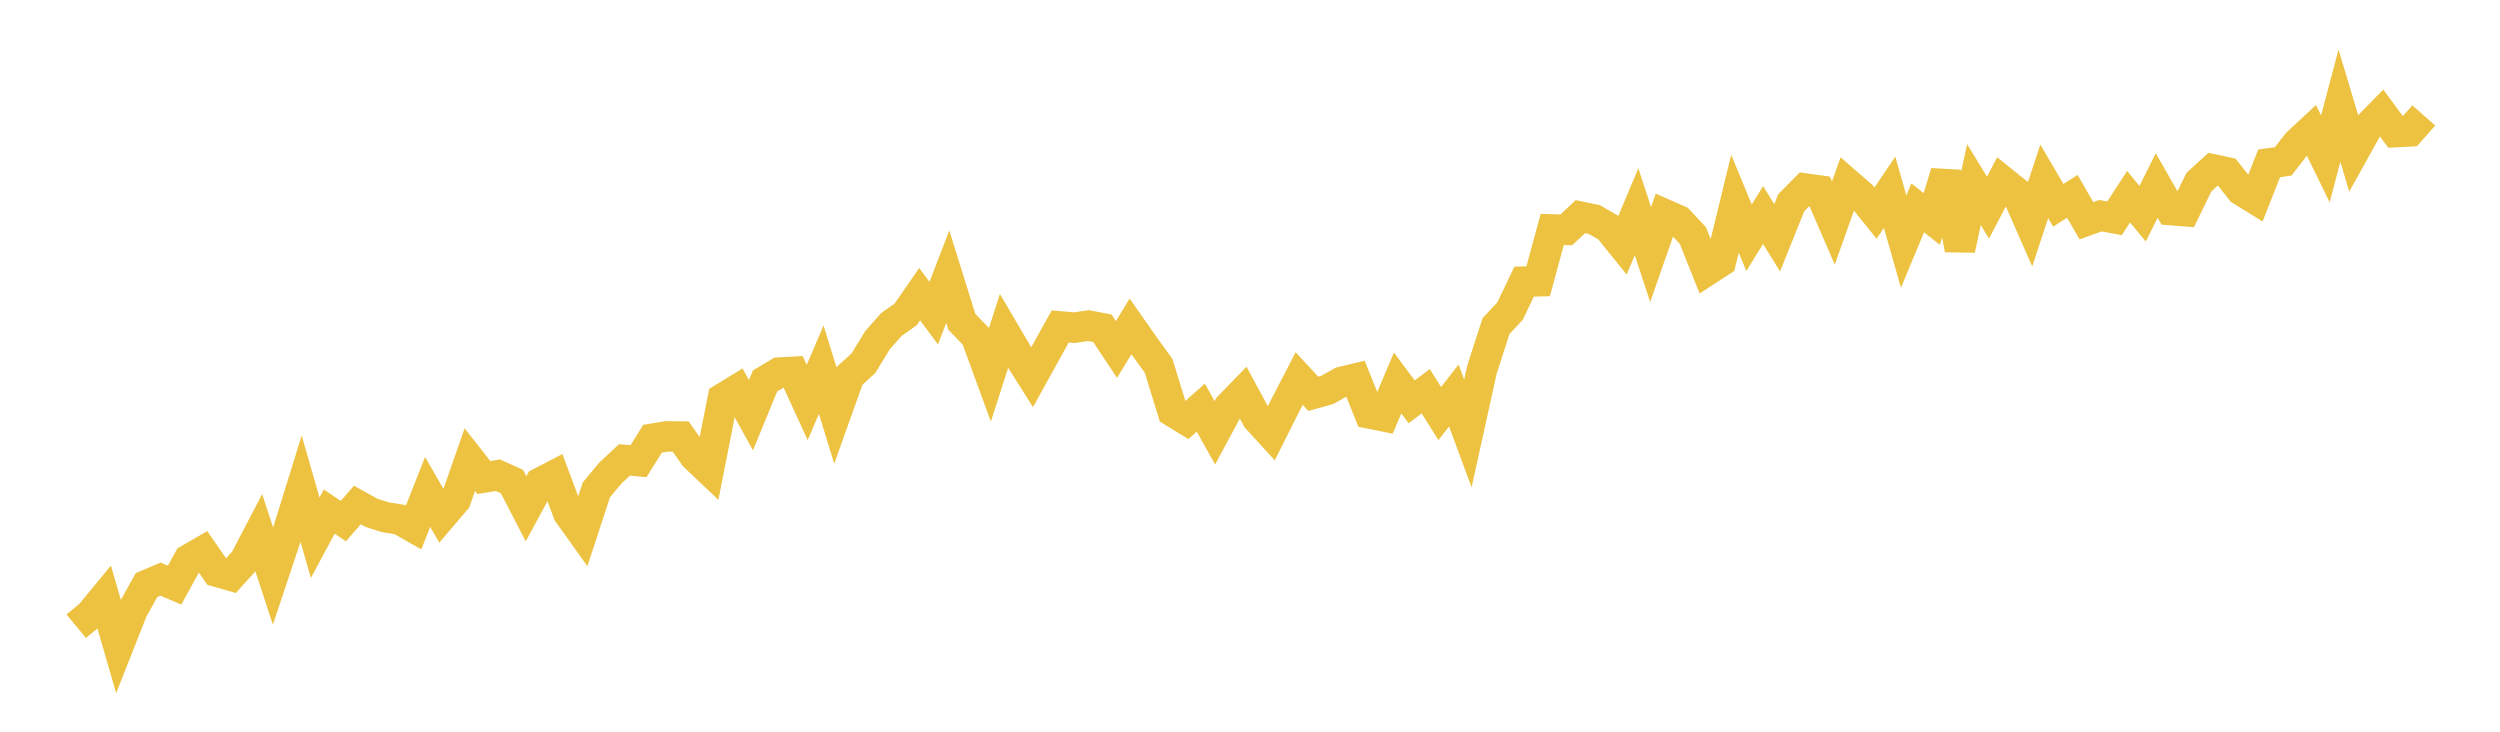 <svg width="164" height="48" xmlns="http://www.w3.org/2000/svg" xmlns:xlink="http://www.w3.org/1999/xlink"><path fill="none" stroke="rgb(237,194,64)" stroke-width="2" d="M5,41.081L5.922,40.318L6.844,39.199L7.766,42.381L8.689,40.046L9.611,38.38L10.533,37.993L11.455,38.385L12.377,36.7L13.299,36.167L14.222,37.505L15.144,37.769L16.066,36.747L16.988,34.978L17.91,37.795L18.832,35.03L19.754,32.061L20.677,35.274L21.599,33.558L22.521,34.186L23.443,33.131L24.365,33.64L25.287,33.933L26.21,34.08L27.132,34.603L28.054,32.27L28.976,33.87L29.898,32.79L30.82,30.151L31.743,31.327L32.665,31.175L33.587,31.592L34.509,33.376L35.431,31.672L36.353,31.193L37.275,33.663L38.198,34.954L39.12,32.139L40.042,31.032L40.964,30.172L41.886,30.252L42.808,28.78L43.731,28.627L44.653,28.637L45.575,29.944L46.497,30.817L47.419,26.131L48.341,25.567L49.263,27.237L50.186,24.992L51.108,24.441L52.03,24.391L52.952,26.405L53.874,24.25L54.796,27.247L55.719,24.665L56.641,23.825L57.563,22.319L58.485,21.278L59.407,20.63L60.329,19.298L61.251,20.541L62.174,18.153L63.096,21.107L64.018,22.066L64.94,24.581L65.862,21.714L66.784,23.284L67.707,24.746L68.629,23.076L69.551,21.414L70.473,21.496L71.395,21.36L72.317,21.535L73.24,22.926L74.162,21.412L75.084,22.725L76.006,23.999L76.928,26.999L77.85,27.563L78.772,26.741L79.695,28.392L80.617,26.683L81.539,25.733L82.461,27.444L83.383,28.451L84.305,26.612L85.228,24.832L86.15,25.832L87.072,25.576L87.994,25.057L88.916,24.835L89.838,27.124L90.76,27.308L91.683,25.124L92.605,26.362L93.527,25.664L94.449,27.13L95.371,25.944L96.293,28.433L97.216,24.245L98.138,21.395L99.06,20.406L99.982,18.476L100.904,18.451L101.826,15.053L102.749,15.08L103.671,14.213L104.593,14.404L105.515,14.939L106.437,16.082L107.359,13.893L108.281,16.699L109.204,14.054L110.126,14.462L111.048,15.443L111.97,17.75L112.892,17.15L113.814,13.366L114.737,15.594L115.659,14.109L116.581,15.6L117.503,13.304L118.425,12.371L119.347,12.496L120.269,14.63L121.192,12.035L122.114,12.834L123.036,13.982L123.958,12.614L124.88,15.848L125.802,13.635L126.725,14.366L127.647,11.313L128.569,16.371L129.491,12.111L130.413,13.623L131.335,11.859L132.257,12.598L133.18,14.694L134.102,11.896L135.024,13.468L135.946,12.881L136.868,14.48L137.79,14.15L138.713,14.321L139.635,12.903L140.557,14.021L141.479,12.173L142.401,13.783L143.323,13.854L144.246,11.953L145.168,11.109L146.09,11.306L147.012,12.479L147.934,13.05L148.856,10.716L149.778,10.585L150.701,9.395L151.623,8.538L152.545,10.421L153.467,6.933L154.389,10.014L155.311,8.357L156.234,7.413L157.156,8.666L158.078,8.618L159,7.572"></path></svg>